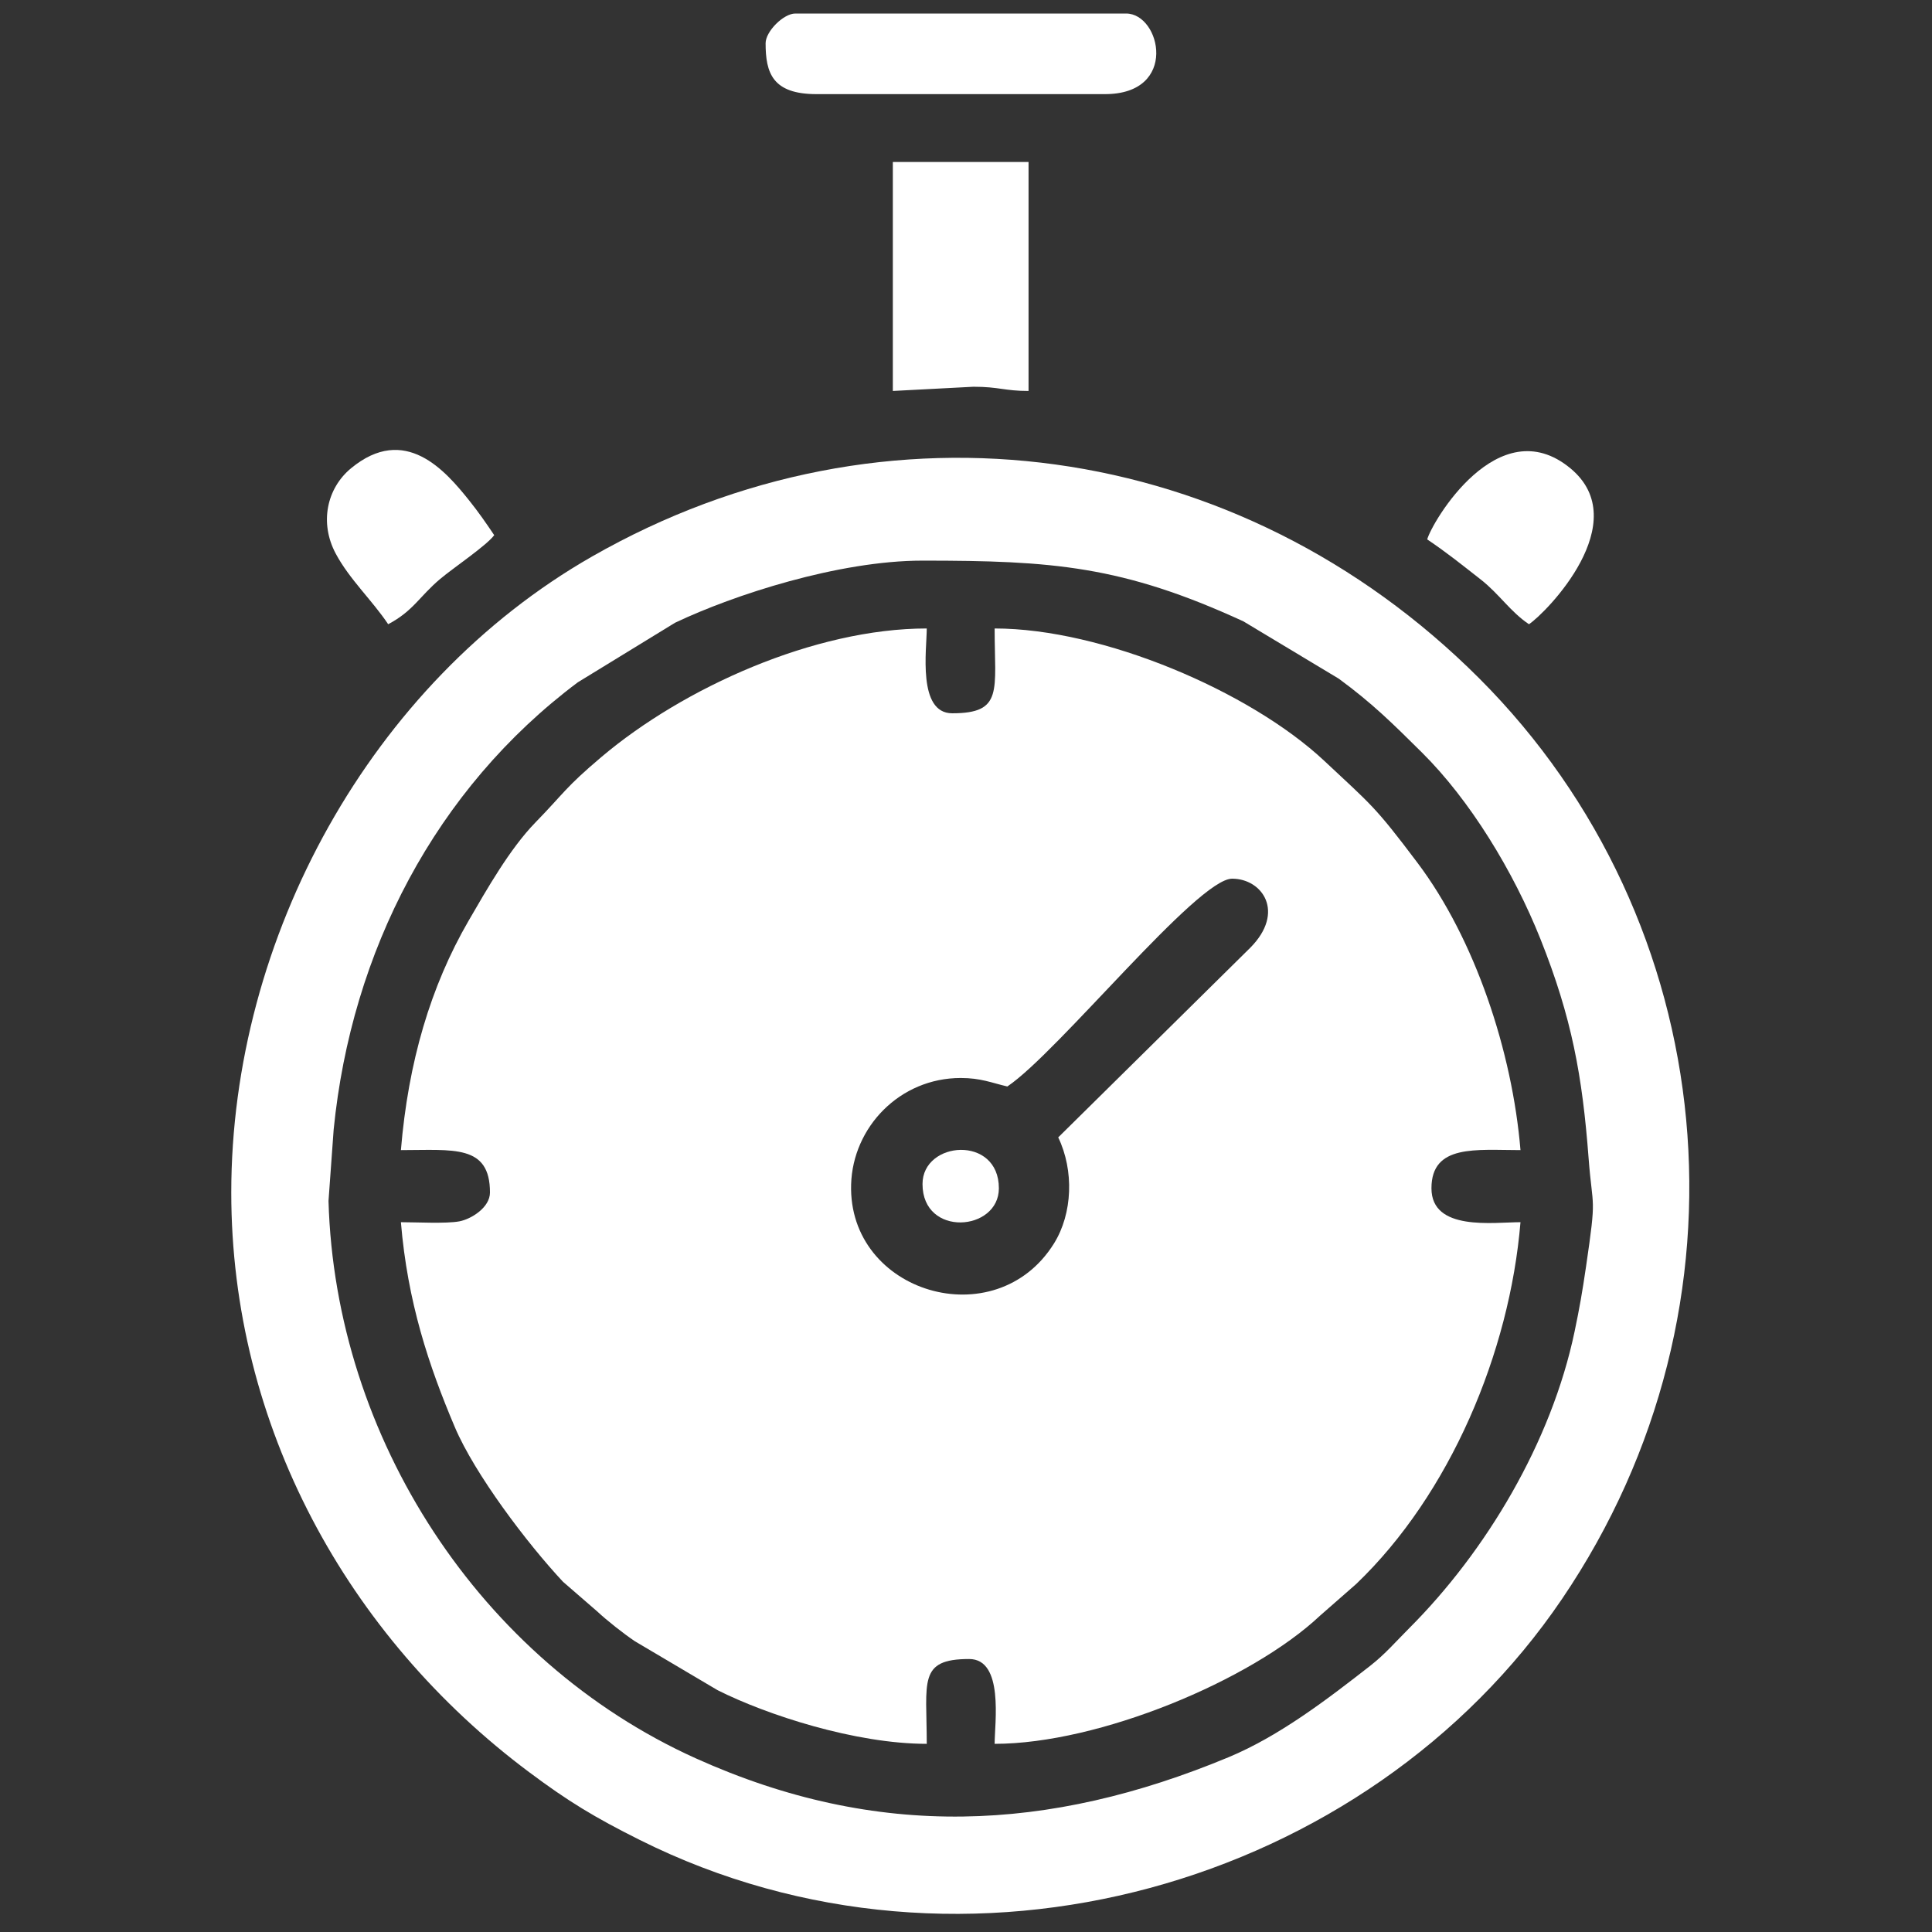 <?xml version="1.0" encoding="UTF-8"?> <svg xmlns="http://www.w3.org/2000/svg" width="61" height="61" viewBox="0 0 61 61" fill="none"><rect x="0" y="0" width="61" height="61" fill="#333333" stroke="none"/><g clip-path="url(#clip0_1_1712)"><path fill-rule="evenodd" clip-rule="evenodd" d="M33.412 35.911C33.914 36.957 33.867 38.313 33.279 39.259C31.439 42.218 26.77 40.825 26.873 37.395C26.926 35.59 28.407 34.036 30.333 34.036C30.968 34.036 31.3 34.186 31.805 34.304C33.402 33.235 37.803 27.743 38.902 27.743C39.857 27.743 40.591 28.798 39.476 29.923L33.412 35.911ZM12.658 36.313C14.313 36.313 15.47 36.126 15.47 37.652C15.47 38.123 14.882 38.49 14.505 38.562C14.087 38.641 13.133 38.589 12.658 38.589C12.868 41.11 13.535 43.111 14.359 45.056C14.99 46.543 16.64 48.727 17.775 49.941L18.851 50.874C19.176 51.176 19.68 51.573 20.047 51.821L22.655 53.364C24.202 54.144 27.008 55.059 29.261 55.059C29.261 53.094 28.981 52.381 30.6 52.381C31.704 52.381 31.404 54.409 31.404 55.059C34.689 55.059 39.499 53.064 41.682 51.009L42.823 50.009C45.78 47.178 47.665 42.709 48.007 38.589C47.155 38.589 45.196 38.884 45.196 37.518C45.196 36.118 46.612 36.313 48.007 36.313C47.748 33.199 46.571 29.654 44.757 27.244C43.402 25.443 43.31 25.427 41.816 24.026C39.464 21.822 34.809 19.843 31.404 19.843C31.404 21.807 31.684 22.521 30.065 22.521C28.961 22.521 29.261 20.493 29.261 19.843C25.718 19.843 21.573 21.715 18.991 23.899C17.83 24.881 17.823 25.026 16.907 25.966C16.096 26.798 15.367 28.086 14.793 29.075C13.597 31.139 12.889 33.53 12.658 36.313Z" fill="white"></path><path fill-rule="evenodd" clip-rule="evenodd" d="M29.127 17.701C33.224 17.701 35.438 17.861 39.26 19.619L42.271 21.429C43.338 22.213 43.967 22.84 44.895 23.759C46.406 25.257 47.779 27.495 48.64 29.655C49.628 32.134 49.961 33.969 50.158 36.572C50.286 38.243 50.417 37.669 50.077 39.989C49.957 40.807 49.873 41.287 49.716 42.038C48.984 45.536 46.919 48.983 44.492 51.41C44.071 51.831 43.74 52.221 43.265 52.593C41.92 53.643 40.399 54.812 38.789 55.482C33.113 57.842 27.707 58.103 21.973 55.519C15.152 52.444 10.585 45.391 10.372 37.919L10.535 35.663C11.095 30.038 13.749 24.91 18.242 21.544L21.314 19.662C23.17 18.78 26.484 17.701 29.127 17.701ZM7.302 37.652C7.302 44.999 10.957 51.661 16.713 55.958C17.935 56.871 18.766 57.377 20.201 58.094C30.462 63.225 43.175 59.545 49.321 50.481C55.598 41.224 54.363 29.077 46.702 21.416C39.126 13.84 27.955 12.274 18.69 17.573C11.705 21.569 7.302 29.611 7.302 37.652Z" fill="white"></path><path fill-rule="evenodd" clip-rule="evenodd" d="M28.19 12.344L30.734 12.211C31.549 12.211 31.711 12.344 32.475 12.344V5.114H28.19V12.344Z" fill="white"></path><path fill-rule="evenodd" clip-rule="evenodd" d="M24.173 1.365C24.173 2.298 24.385 2.972 25.78 2.972H34.886C37.223 2.972 36.65 0.427 35.555 0.427H25.111C24.738 0.427 24.173 0.992 24.173 1.365Z" fill="white"></path><path fill-rule="evenodd" clip-rule="evenodd" d="M45.062 17.031C45.683 17.448 46.134 17.814 46.746 18.292C47.34 18.756 47.682 19.312 48.275 19.709C48.82 19.345 51.633 16.482 49.583 14.786C47.303 12.901 45.203 16.503 45.062 17.031Z" fill="white"></path><path fill-rule="evenodd" clip-rule="evenodd" d="M12.256 19.709C13.056 19.286 13.241 18.831 13.902 18.276C14.319 17.925 15.364 17.224 15.604 16.897C15.348 16.516 15.114 16.177 14.819 15.808C14.061 14.86 12.788 13.376 11.082 14.786C10.319 15.418 10.08 16.507 10.601 17.481C11.035 18.293 11.749 18.951 12.256 19.709Z" fill="white"></path><path fill-rule="evenodd" clip-rule="evenodd" d="M29.127 37.384C29.127 39.072 31.538 38.884 31.538 37.518C31.538 35.83 29.127 36.018 29.127 37.384Z" fill="white"></path></g><defs><clipPath id="clip0_1_1712"><rect width="60" height="60" fill="white" transform="translate(0.5 0.427)"></rect></clipPath></defs></svg> 